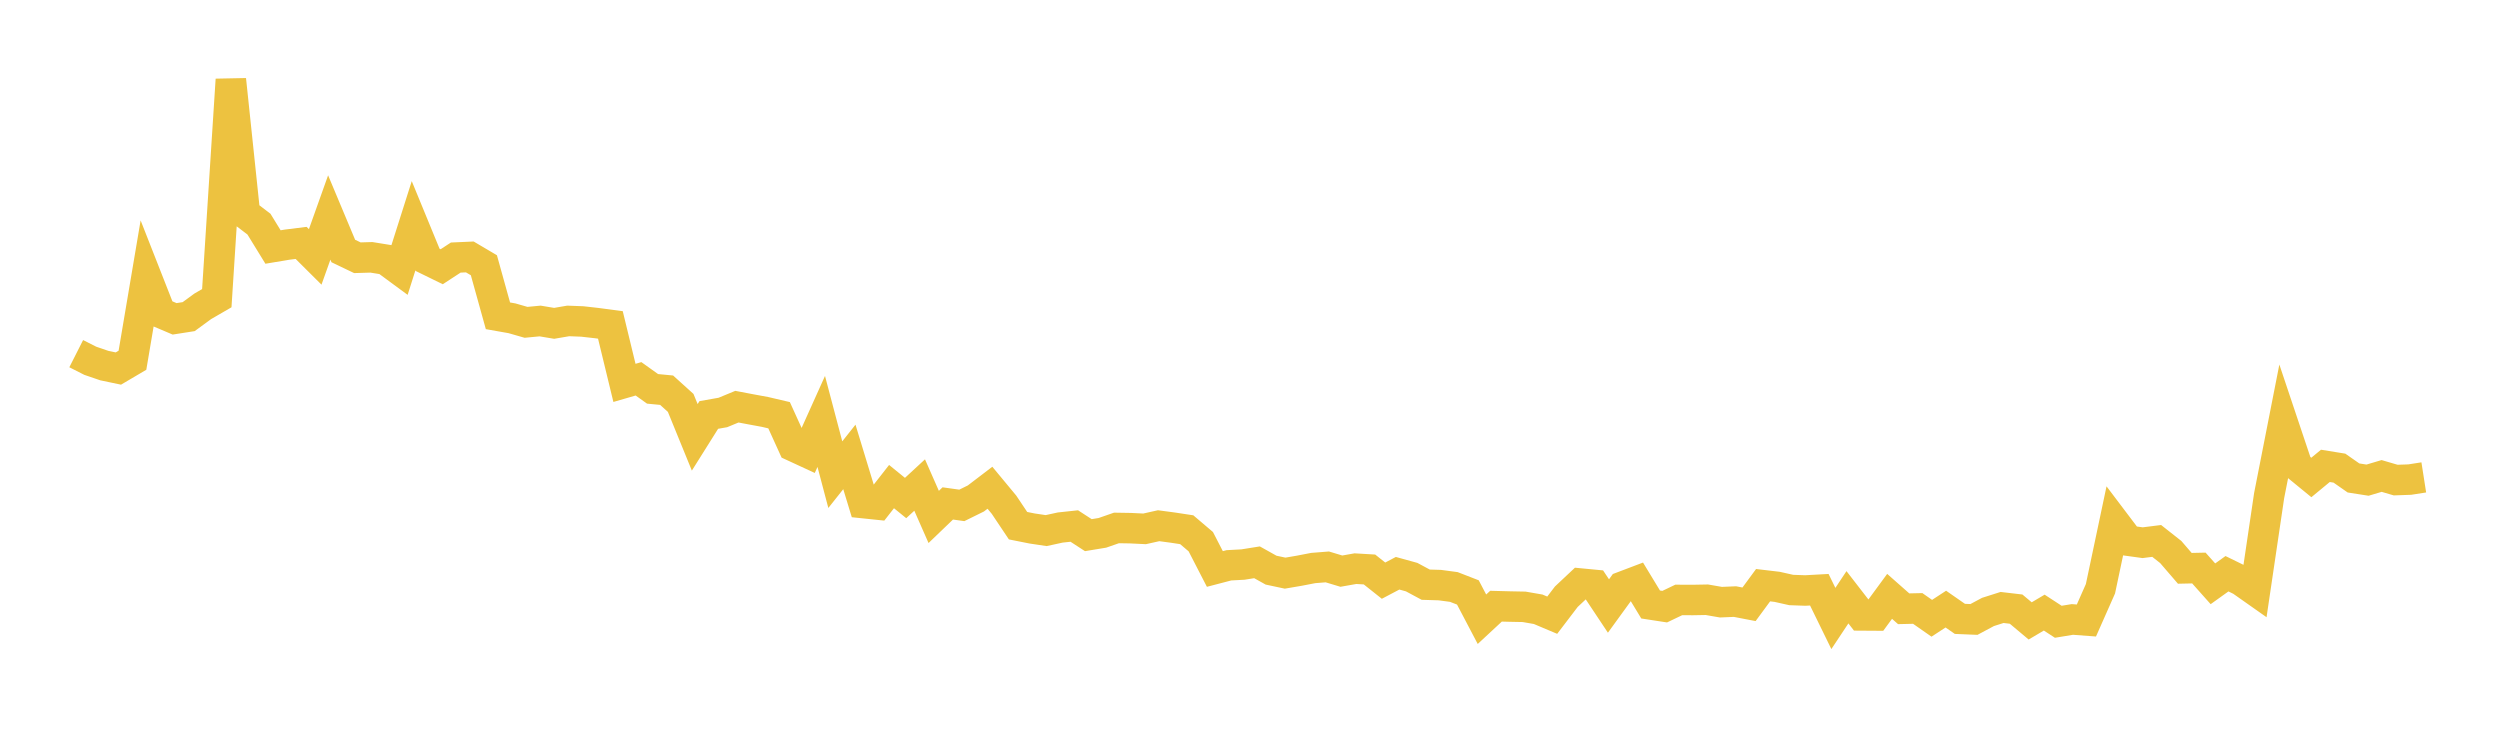 <svg width="164" height="48" xmlns="http://www.w3.org/2000/svg" xmlns:xlink="http://www.w3.org/1999/xlink"><path fill="none" stroke="rgb(237,194,64)" stroke-width="2" d="M5,23.2L5.922,23.667L6.844,23.983L7.766,24.176L8.689,23.632L9.611,18.176L10.533,20.524L11.455,20.916L12.377,20.771L13.299,20.096L14.222,19.561L15.144,5.224L16.066,14.001L16.988,14.704L17.91,16.204L18.832,16.05L19.754,15.935L20.677,16.853L21.599,14.267L22.521,16.466L23.443,16.908L24.365,16.881L25.287,17.03L26.21,17.71L27.132,14.805L28.054,17.047L28.976,17.498L29.898,16.896L30.82,16.855L31.743,17.4L32.665,20.717L33.587,20.88L34.509,21.145L35.431,21.057L36.353,21.211L37.275,21.053L38.198,21.088L39.12,21.192L40.042,21.314L40.964,25.117L41.886,24.85L42.808,25.509L43.731,25.597L44.653,26.431L45.575,28.69L46.497,27.222L47.419,27.059L48.341,26.678L49.263,26.853L50.186,27.023L51.108,27.239L52.03,29.269L52.952,29.695L53.874,27.646L54.796,31.138L55.719,29.974L56.641,33.004L57.563,33.1L58.485,31.92L59.407,32.67L60.329,31.818L61.251,33.911L62.174,33.025L63.096,33.154L64.018,32.699L64.94,31.996L65.862,33.108L66.784,34.485L67.707,34.669L68.629,34.807L69.551,34.606L70.473,34.507L71.395,35.106L72.317,34.954L73.24,34.633L74.162,34.648L75.084,34.693L76.006,34.487L76.928,34.61L77.85,34.75L78.772,35.534L79.695,37.325L80.617,37.084L81.539,37.034L82.461,36.887L83.383,37.402L84.305,37.598L85.228,37.44L86.15,37.262L87.072,37.189L87.994,37.467L88.916,37.304L89.838,37.358L90.76,38.091L91.683,37.605L92.605,37.86L93.527,38.355L94.449,38.383L95.371,38.506L96.293,38.864L97.216,40.622L98.138,39.766L99.06,39.79L99.982,39.808L100.904,39.968L101.826,40.357L102.749,39.146L103.671,38.28L104.593,38.368L105.515,39.754L106.437,38.484L107.359,38.134L108.281,39.655L109.204,39.797L110.126,39.356L111.048,39.36L111.97,39.343L112.892,39.503L113.814,39.464L114.737,39.642L115.659,38.388L116.581,38.497L117.503,38.704L118.425,38.737L119.347,38.686L120.269,40.572L121.192,39.181L122.114,40.372L123.036,40.378L123.958,39.121L124.88,39.935L125.802,39.914L126.725,40.559L127.647,39.957L128.569,40.598L129.491,40.636L130.413,40.143L131.335,39.85L132.257,39.958L133.18,40.732L134.102,40.187L135.024,40.788L135.946,40.636L136.868,40.705L137.79,38.622L138.713,34.255L139.635,35.474L140.557,35.601L141.479,35.485L142.401,36.212L143.323,37.282L144.246,37.262L145.168,38.297L146.09,37.637L147.012,38.088L147.934,38.737L148.856,32.507L149.778,27.814L150.701,30.567L151.623,31.322L152.545,30.561L153.467,30.71L154.389,31.354L155.311,31.498L156.234,31.223L157.156,31.493L158.078,31.461L159,31.317"></path></svg>